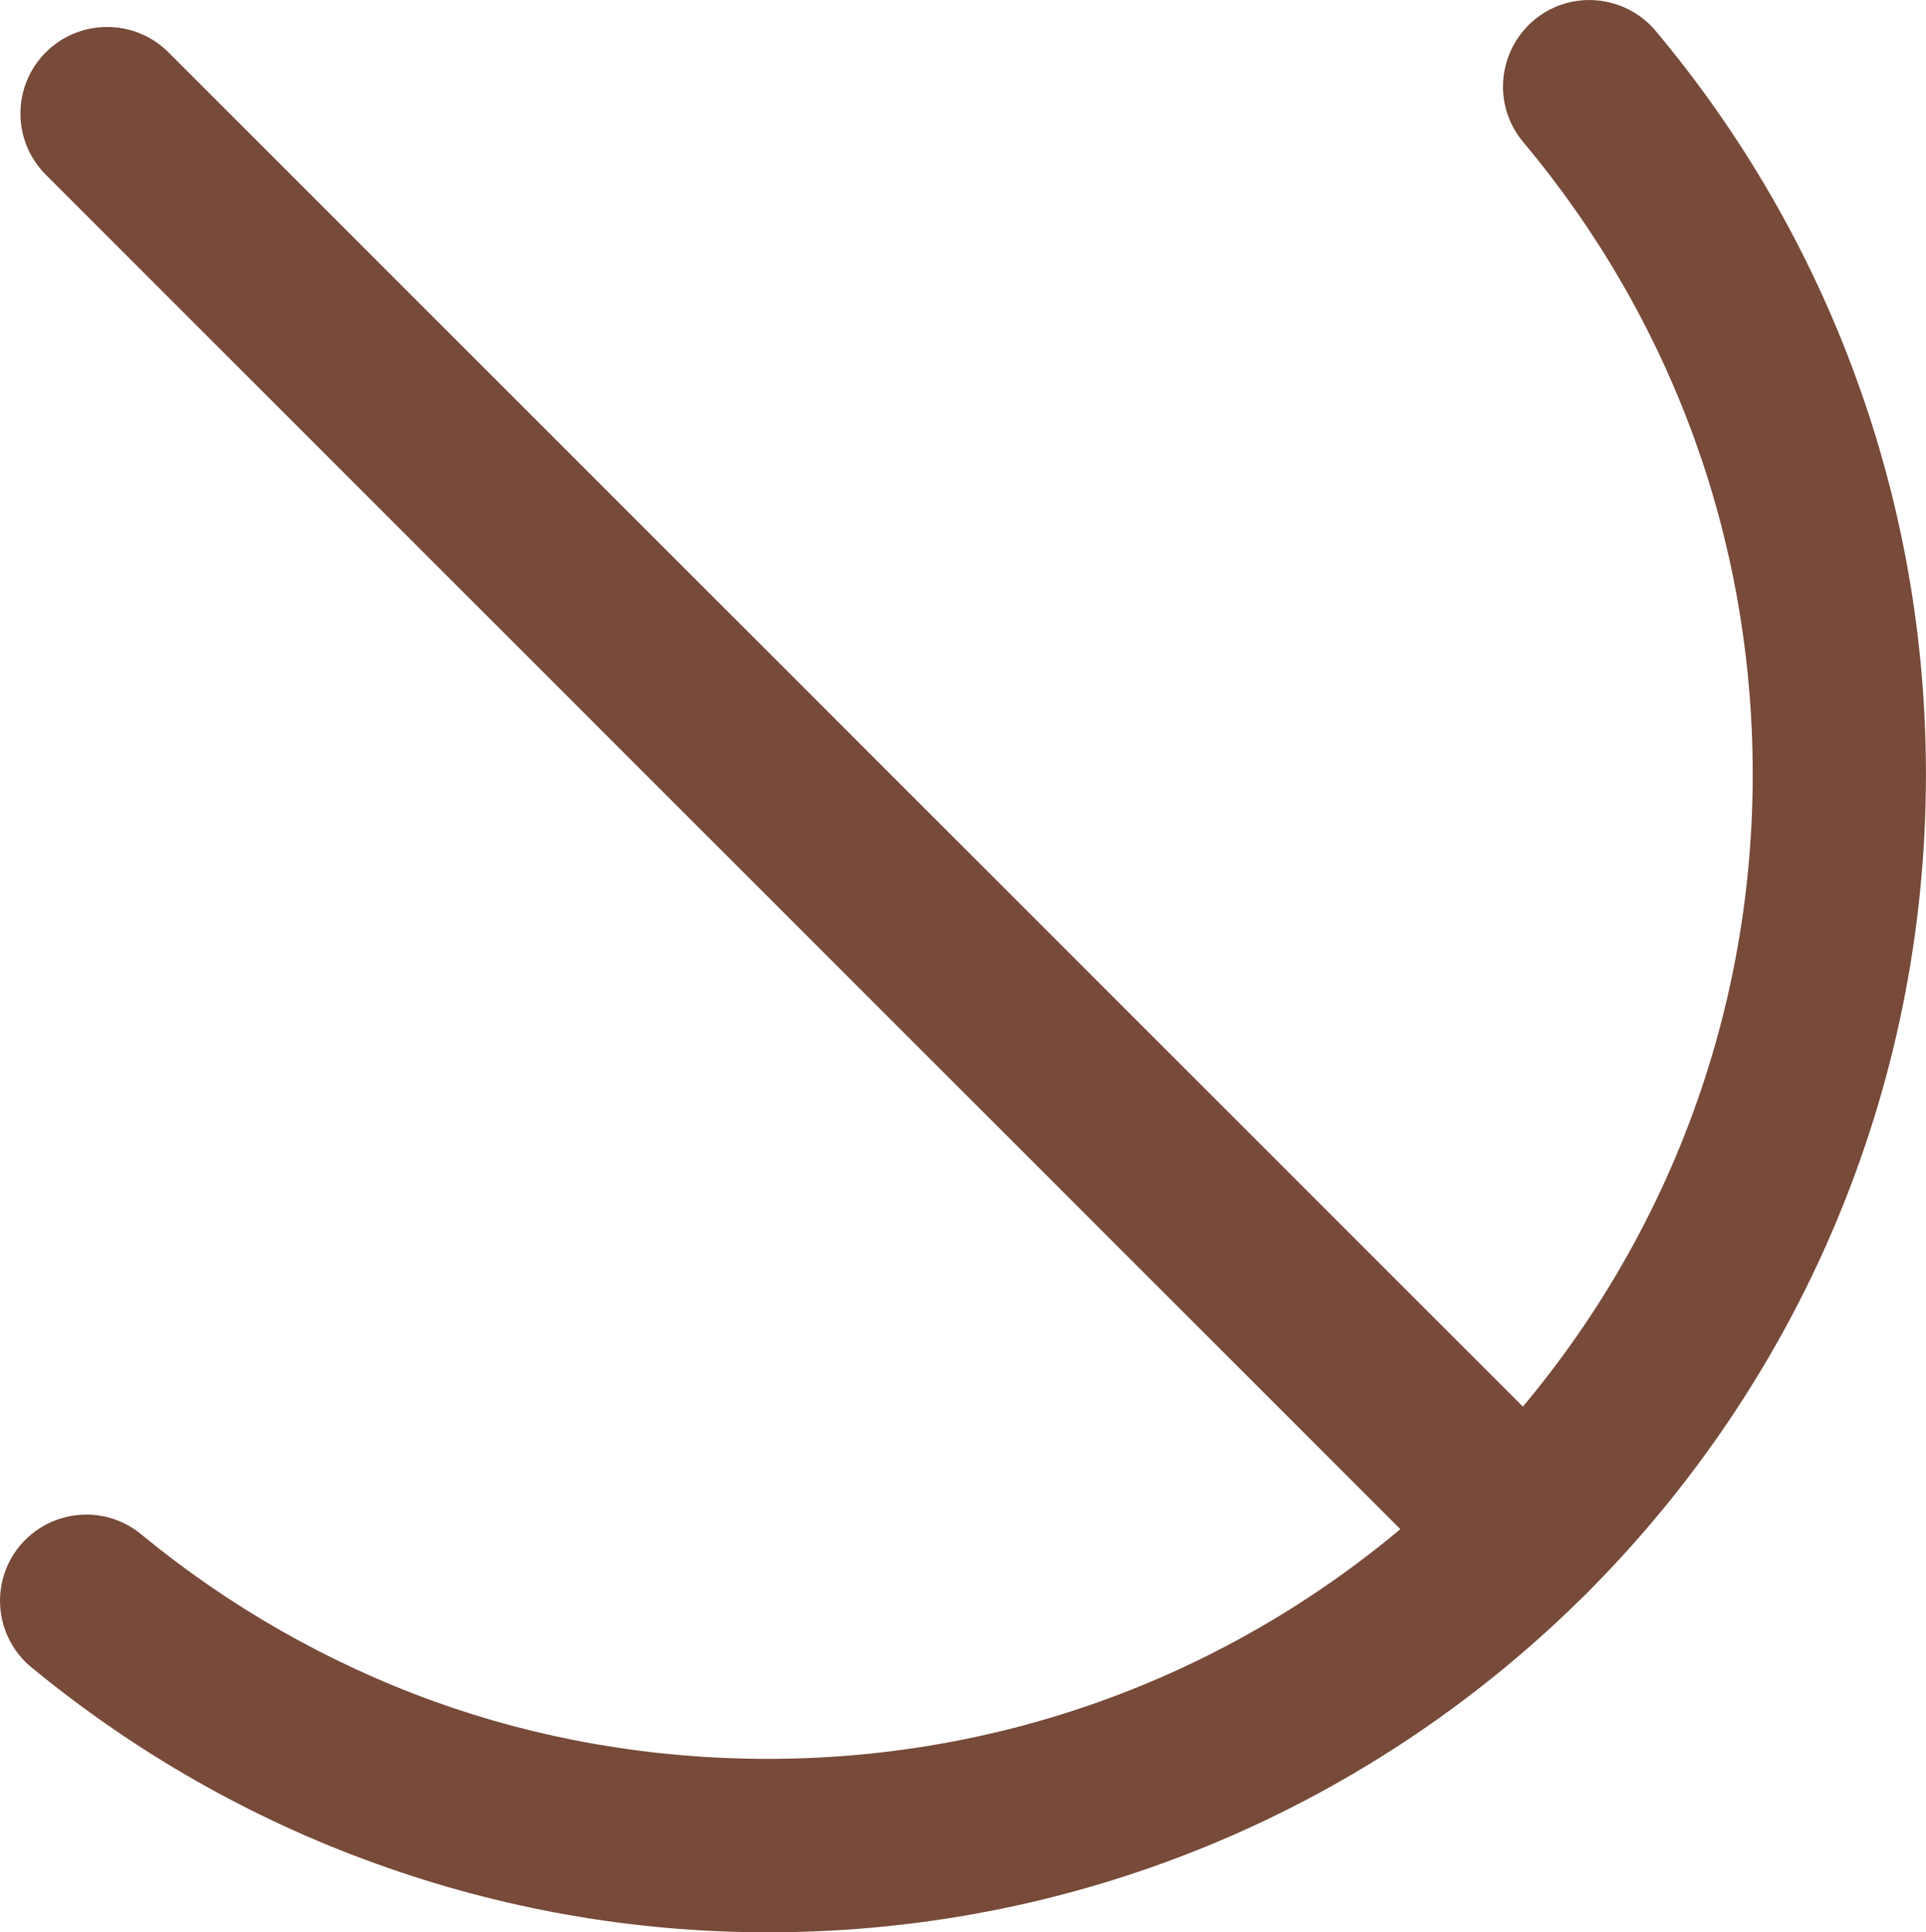 <?xml version="1.0" encoding="UTF-8"?>
<!DOCTYPE svg PUBLIC "-//W3C//DTD SVG 1.1//EN" "http://www.w3.org/Graphics/SVG/1.1/DTD/svg11.dtd">
<!-- Creator: CorelDRAW X7 -->
<svg xmlns="http://www.w3.org/2000/svg" xml:space="preserve" width="126.57mm" height="126.996mm" version="1.1" style="shape-rendering:geometricPrecision; text-rendering:geometricPrecision; image-rendering:optimizeQuality; fill-rule:evenodd; clip-rule:evenodd"
viewBox="0 0 7583 7609"
 xmlns:xlink="http://www.w3.org/1999/xlink">
 <defs>
  <style type="text/css">
   <![CDATA[
    .fil0 {fill:#774A39;fill-rule:nonzero}
   ]]>
  </style>
 </defs>
 <g id="Layer_x0020_1">
  <g id="_2050014381392">
   <path class="fil0" d="M180 688c-133,-133 -133,-349 0,-482 133,-133 350,-133 483,0l5585 5585c133,133 133,349 0,482 -133,133 -350,133 -483,0l-5585 -5585z"/>
   <path class="fil0" d="M5997 559c-121,-144 -101,-359 43,-480 143,-120 358,-101 479,43 337,402 607,865 790,1369 178,488 274,1013 274,1558 0,1259 -511,2400 -1335,3224 -825,825 -1965,1336 -3225,1336 -537,0 -1056,-95 -1539,-269 -500,-179 -959,-444 -1360,-774 -145,-119 -166,-333 -47,-478 120,-145 334,-166 479,-46 341,281 732,506 1157,659 406,146 848,225 1310,225 1071,0 2041,-434 2742,-1135 702,-702 1136,-1671 1136,-2742 0,-467 -82,-915 -231,-1325 -156,-429 -386,-823 -673,-1165z"/>
  </g>
 </g>
</svg>

